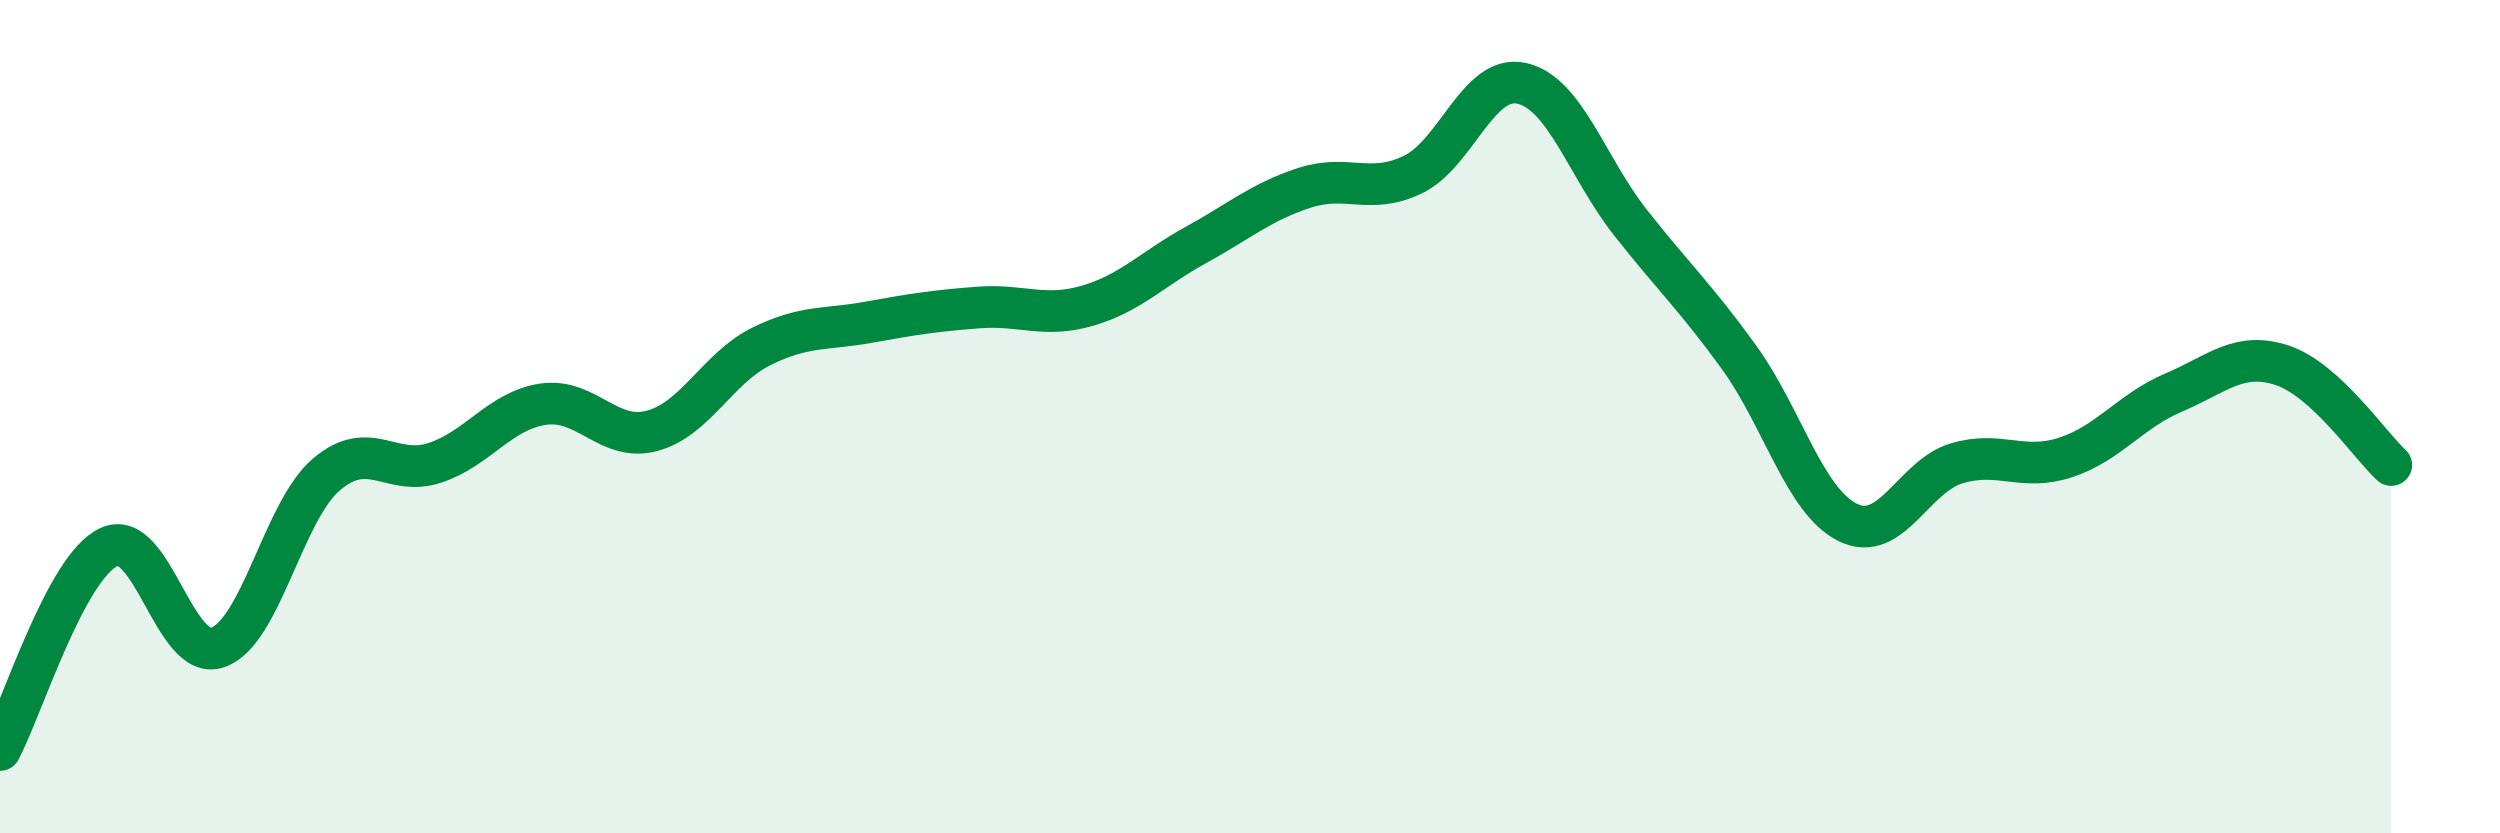 
    <svg width="60" height="20" viewBox="0 0 60 20" xmlns="http://www.w3.org/2000/svg">
      <path
        d="M 0,18 C 0.52,17.03 1.57,13.62 2.61,13.13 C 3.65,12.64 4.18,15.89 5.22,15.54 C 6.26,15.19 6.79,12.28 7.83,11.39 C 8.87,10.5 9.39,11.45 10.43,11.11 C 11.47,10.77 12,9.85 13.04,9.7 C 14.08,9.55 14.61,10.62 15.65,10.34 C 16.69,10.06 17.22,8.84 18.26,8.32 C 19.3,7.8 19.83,7.92 20.87,7.73 C 21.91,7.54 22.44,7.46 23.48,7.38 C 24.52,7.3 25.05,7.64 26.09,7.34 C 27.13,7.04 27.66,6.45 28.7,5.88 C 29.74,5.31 30.26,4.85 31.3,4.51 C 32.34,4.17 32.87,4.69 33.91,4.19 C 34.95,3.69 35.48,1.77 36.52,2 C 37.56,2.23 38.09,4.02 39.13,5.34 C 40.17,6.66 40.7,7.14 41.74,8.58 C 42.78,10.02 43.31,12.03 44.35,12.54 C 45.39,13.05 45.92,11.43 46.96,11.12 C 48,10.81 48.53,11.32 49.57,10.98 C 50.61,10.64 51.13,9.86 52.17,9.42 C 53.21,8.98 53.74,8.42 54.78,8.77 C 55.82,9.12 56.87,10.68 57.39,11.16L57.39 20L0 20Z"
        fill="#008740"
        opacity="0.1"
        stroke-linecap="round"
        stroke-linejoin="round"
      />
      <path
        d="M 0,18 C 0.52,17.03 1.57,13.62 2.61,13.13 C 3.65,12.64 4.18,15.89 5.22,15.54 C 6.26,15.19 6.79,12.28 7.83,11.39 C 8.87,10.5 9.39,11.45 10.43,11.11 C 11.47,10.77 12,9.85 13.04,9.7 C 14.08,9.55 14.61,10.62 15.65,10.34 C 16.69,10.06 17.22,8.84 18.26,8.32 C 19.3,7.8 19.83,7.92 20.87,7.73 C 21.91,7.54 22.44,7.46 23.48,7.38 C 24.52,7.3 25.05,7.64 26.09,7.34 C 27.13,7.04 27.66,6.45 28.7,5.88 C 29.74,5.31 30.26,4.85 31.3,4.51 C 32.34,4.17 32.87,4.69 33.91,4.19 C 34.95,3.69 35.48,1.77 36.52,2 C 37.56,2.23 38.09,4.02 39.13,5.34 C 40.17,6.66 40.7,7.14 41.74,8.58 C 42.78,10.02 43.31,12.03 44.35,12.54 C 45.39,13.05 45.92,11.43 46.96,11.12 C 48,10.81 48.53,11.32 49.57,10.98 C 50.61,10.64 51.13,9.86 52.17,9.42 C 53.21,8.98 53.74,8.42 54.78,8.77 C 55.82,9.12 56.87,10.68 57.39,11.16"
        stroke="#008740"
        stroke-width="1"
        fill="none"
        stroke-linecap="round"
        stroke-linejoin="round"
      />
    </svg>
  